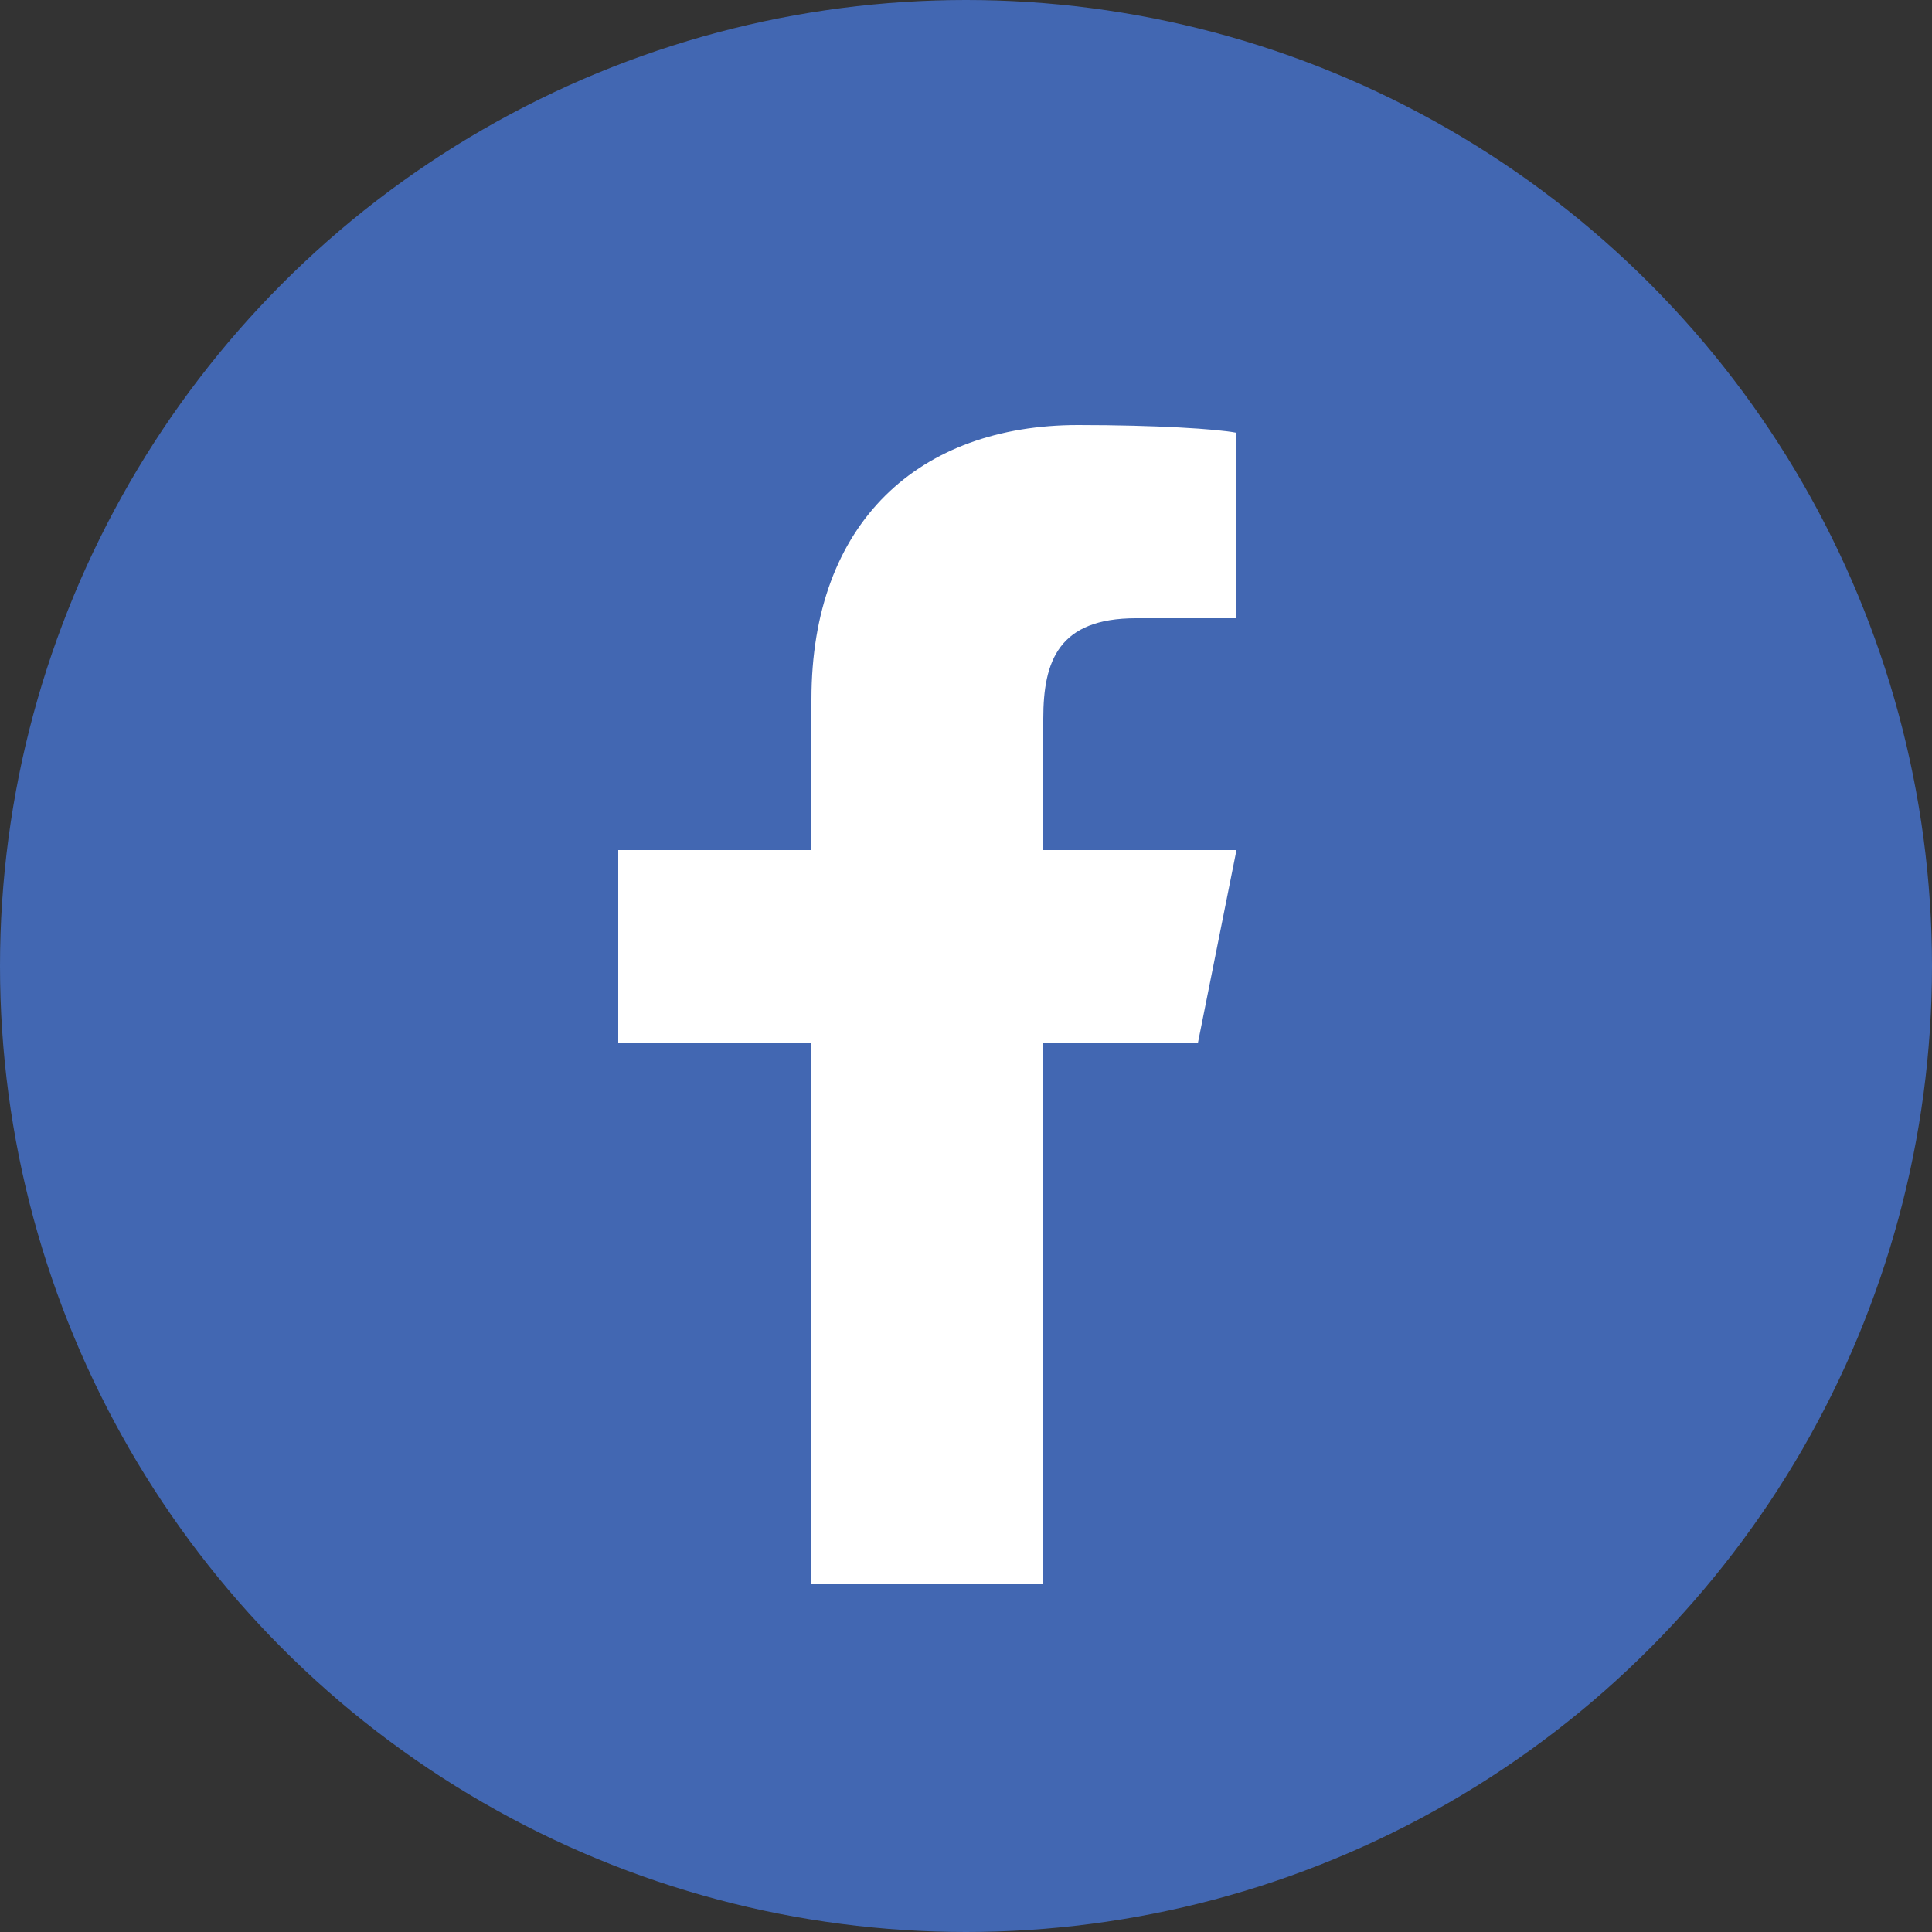 <?xml version="1.0" encoding="utf-8"?>
<!-- Generator: Adobe Illustrator 22.1.0, SVG Export Plug-In . SVG Version: 6.00 Build 0)  -->
<svg version="1.1" id="Layer_1" xmlns="http://www.w3.org/2000/svg" xmlns:xlink="http://www.w3.org/1999/xlink" x="0px" y="0px"
	 viewBox="0 0 50 50" style="enable-background:new 0 0 50 50;" xml:space="preserve">
<rect x="0" y="0" width="50" height="50" fill="#333333" stroke="none"/>
<style type="text/css">
	.st0{fill:#4267B2;}
	.st1{fill:#FFFFFF;}
</style>
<circle class="st0" cx="25" cy="25" r="25"/>
<path class="st1" d="M21,41V27h-5v-5h5v-3.9c0-4.6,2.8-7.1,6.9-7.1c2,0,3.6,0.1,4.1,0.2V16l-2.6,0c-2,0-2.4,1.1-2.4,2.6V22h5l-1,5
	h-4v14H21z"/>
</svg>
